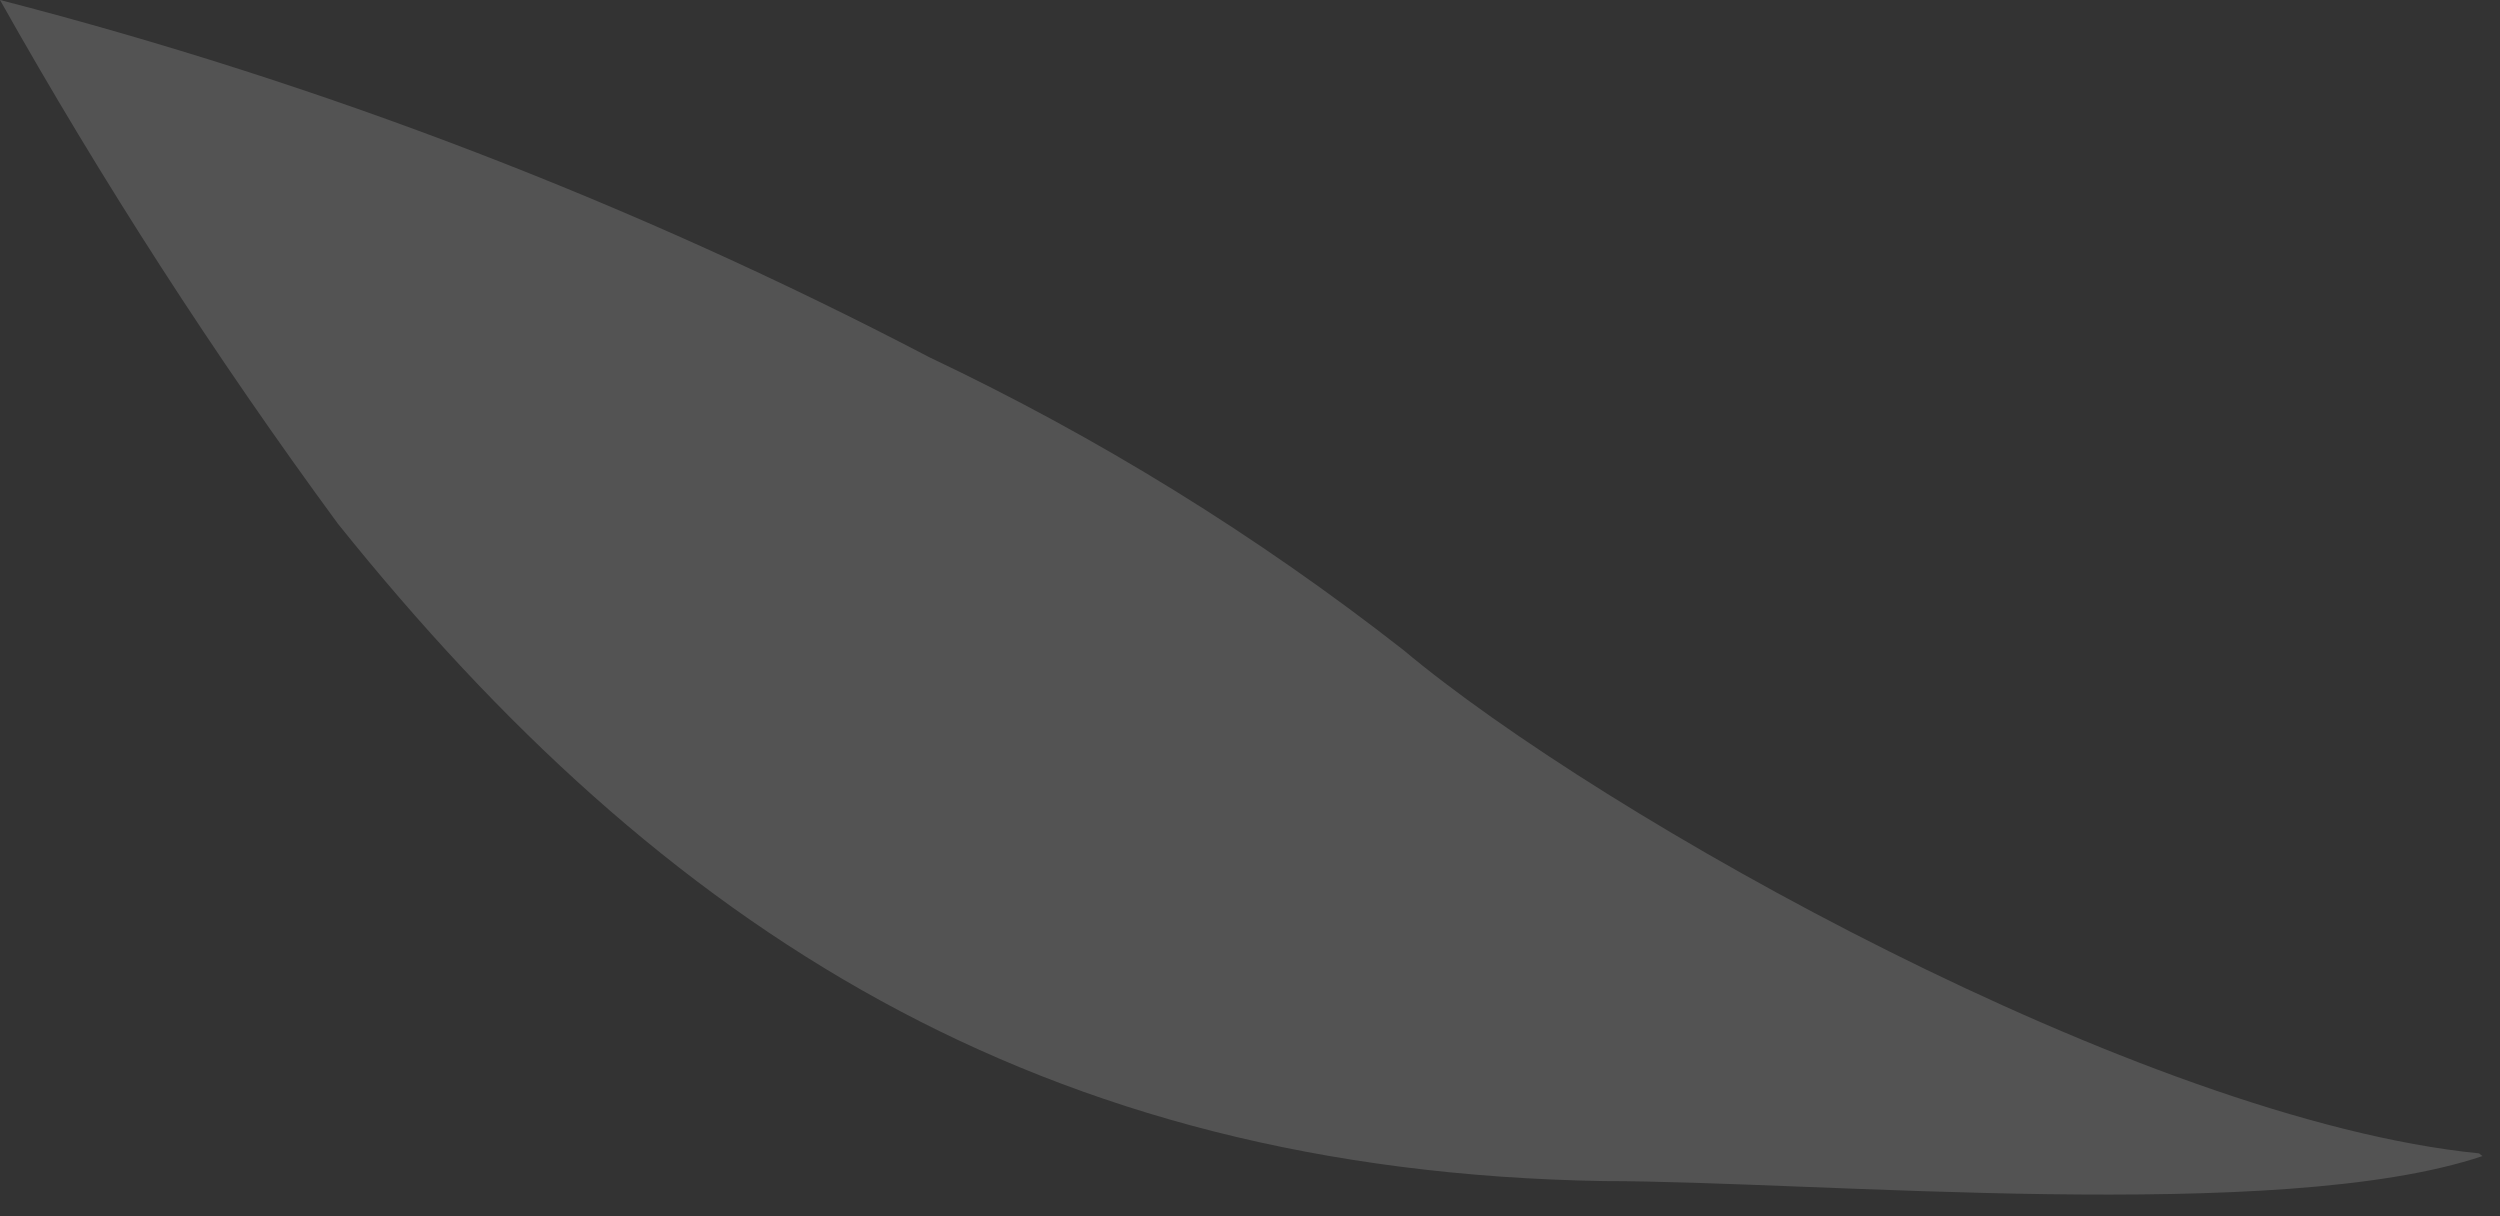 <?xml version="1.0" encoding="utf-8"?>
<svg xmlns="http://www.w3.org/2000/svg" fill="none" height="100%" overflow="visible" preserveAspectRatio="none" style="display: block;" viewBox="0 0 37 18" width="100%">
<rect x="0" y="0" width="37" height="18" fill="#333333" stroke="none"/>
<path clip-rule="evenodd" d="M36.69 17.07C31.69 16.57 23.69 12.07 20.77 9.62C18.6 7.922 16.249 6.47 13.76 5.29C9.391 3.007 4.774 1.232 0 0C1.509 2.682 3.179 5.27 5 7.75C9.81 13.75 15.38 17.34 23.74 17.48C26.91 17.48 33.74 18.12 36.74 17.11L36.69 17.07Z" fill="white" fill-opacity="0.16" fill-rule="evenodd" id="Vector"/>
</svg>